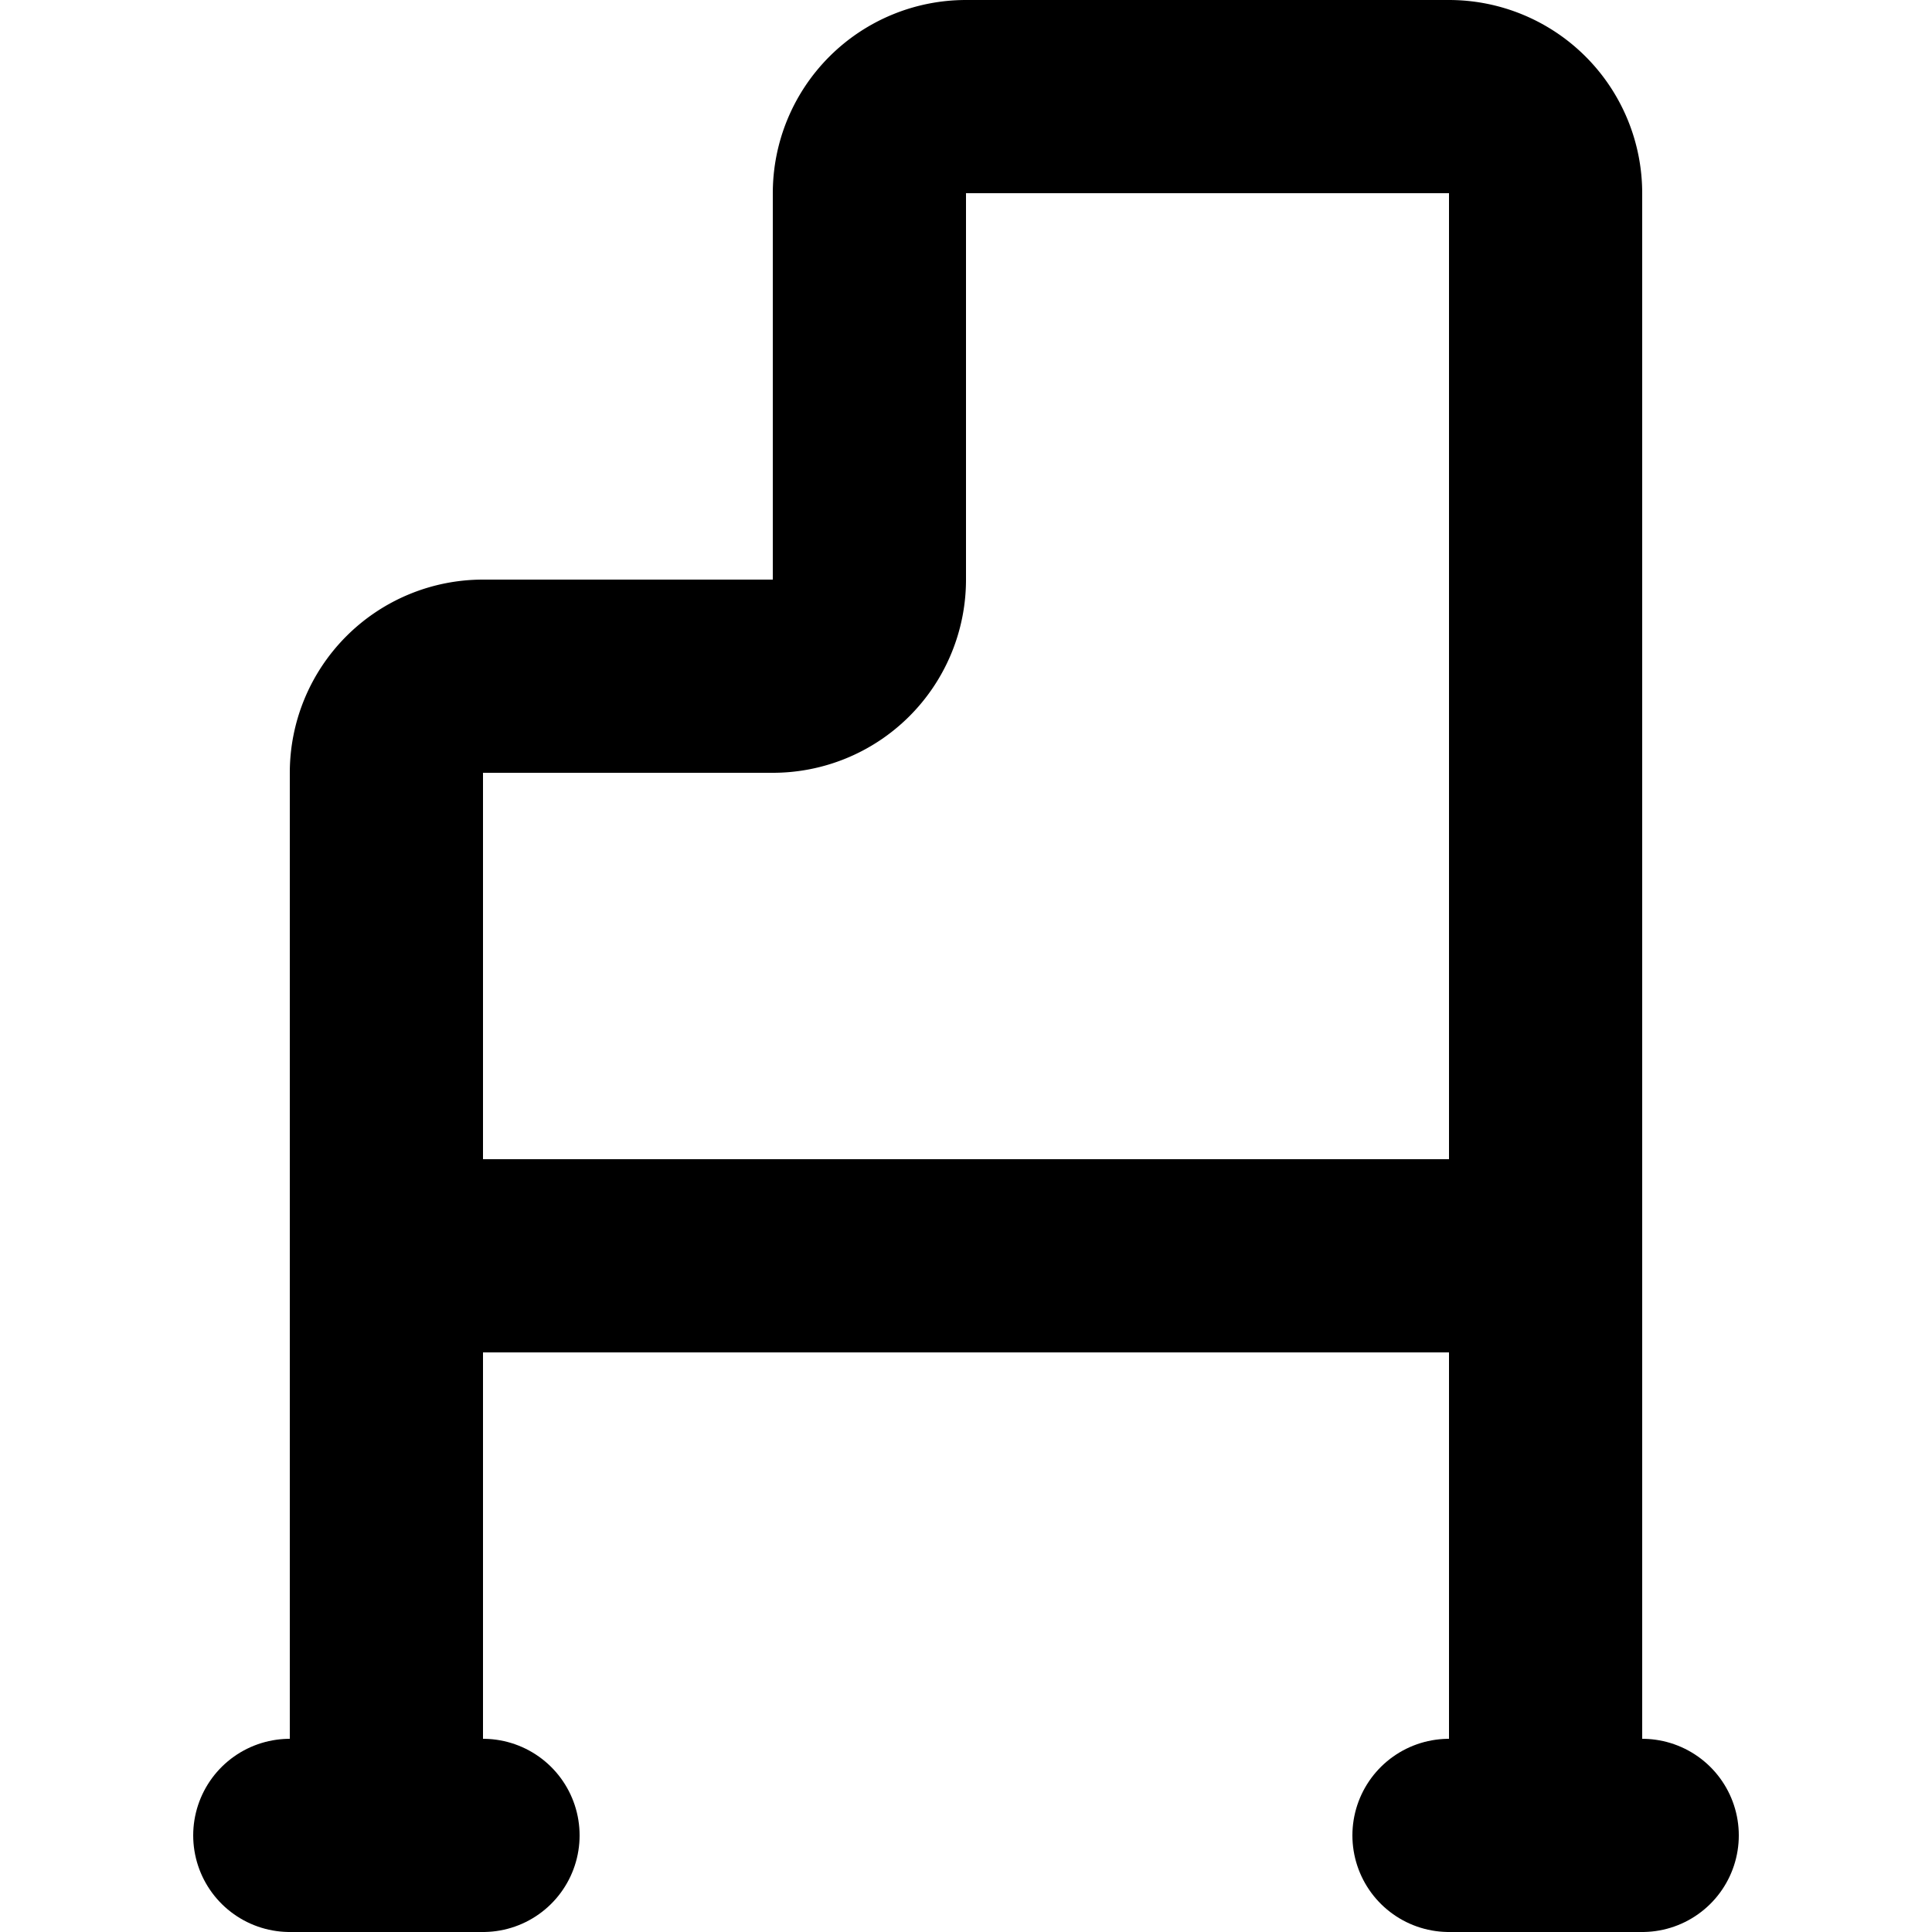 <?xml version="1.0" encoding="utf-8"?>
<!-- Uploaded to: SVG Repo, www.svgrepo.com, Generator: SVG Repo Mixer Tools -->
<svg width="800px" height="800px" viewBox="-2 0 20 20" xmlns="http://www.w3.org/2000/svg">
  <g id="walker-2" transform="translate(-4 -2)">
    <path id="primary" d="M18,21V4a1,1,0,0,0-1-1H12a1,1,0,0,0-1,1V8a1,1,0,0,1-1,1H7a1,1,0,0,0-1,1V21" fill="none" stroke="#000000" stroke-linecap="round" stroke-linejoin="round" stroke-width="2"/>
    <path id="primary-2" data-name="primary" d="M18,15H6M5,21H7m10,0h2" fill="none" stroke="#000000" stroke-linecap="round" stroke-linejoin="round" stroke-width="2"/>
  </g>
</svg>